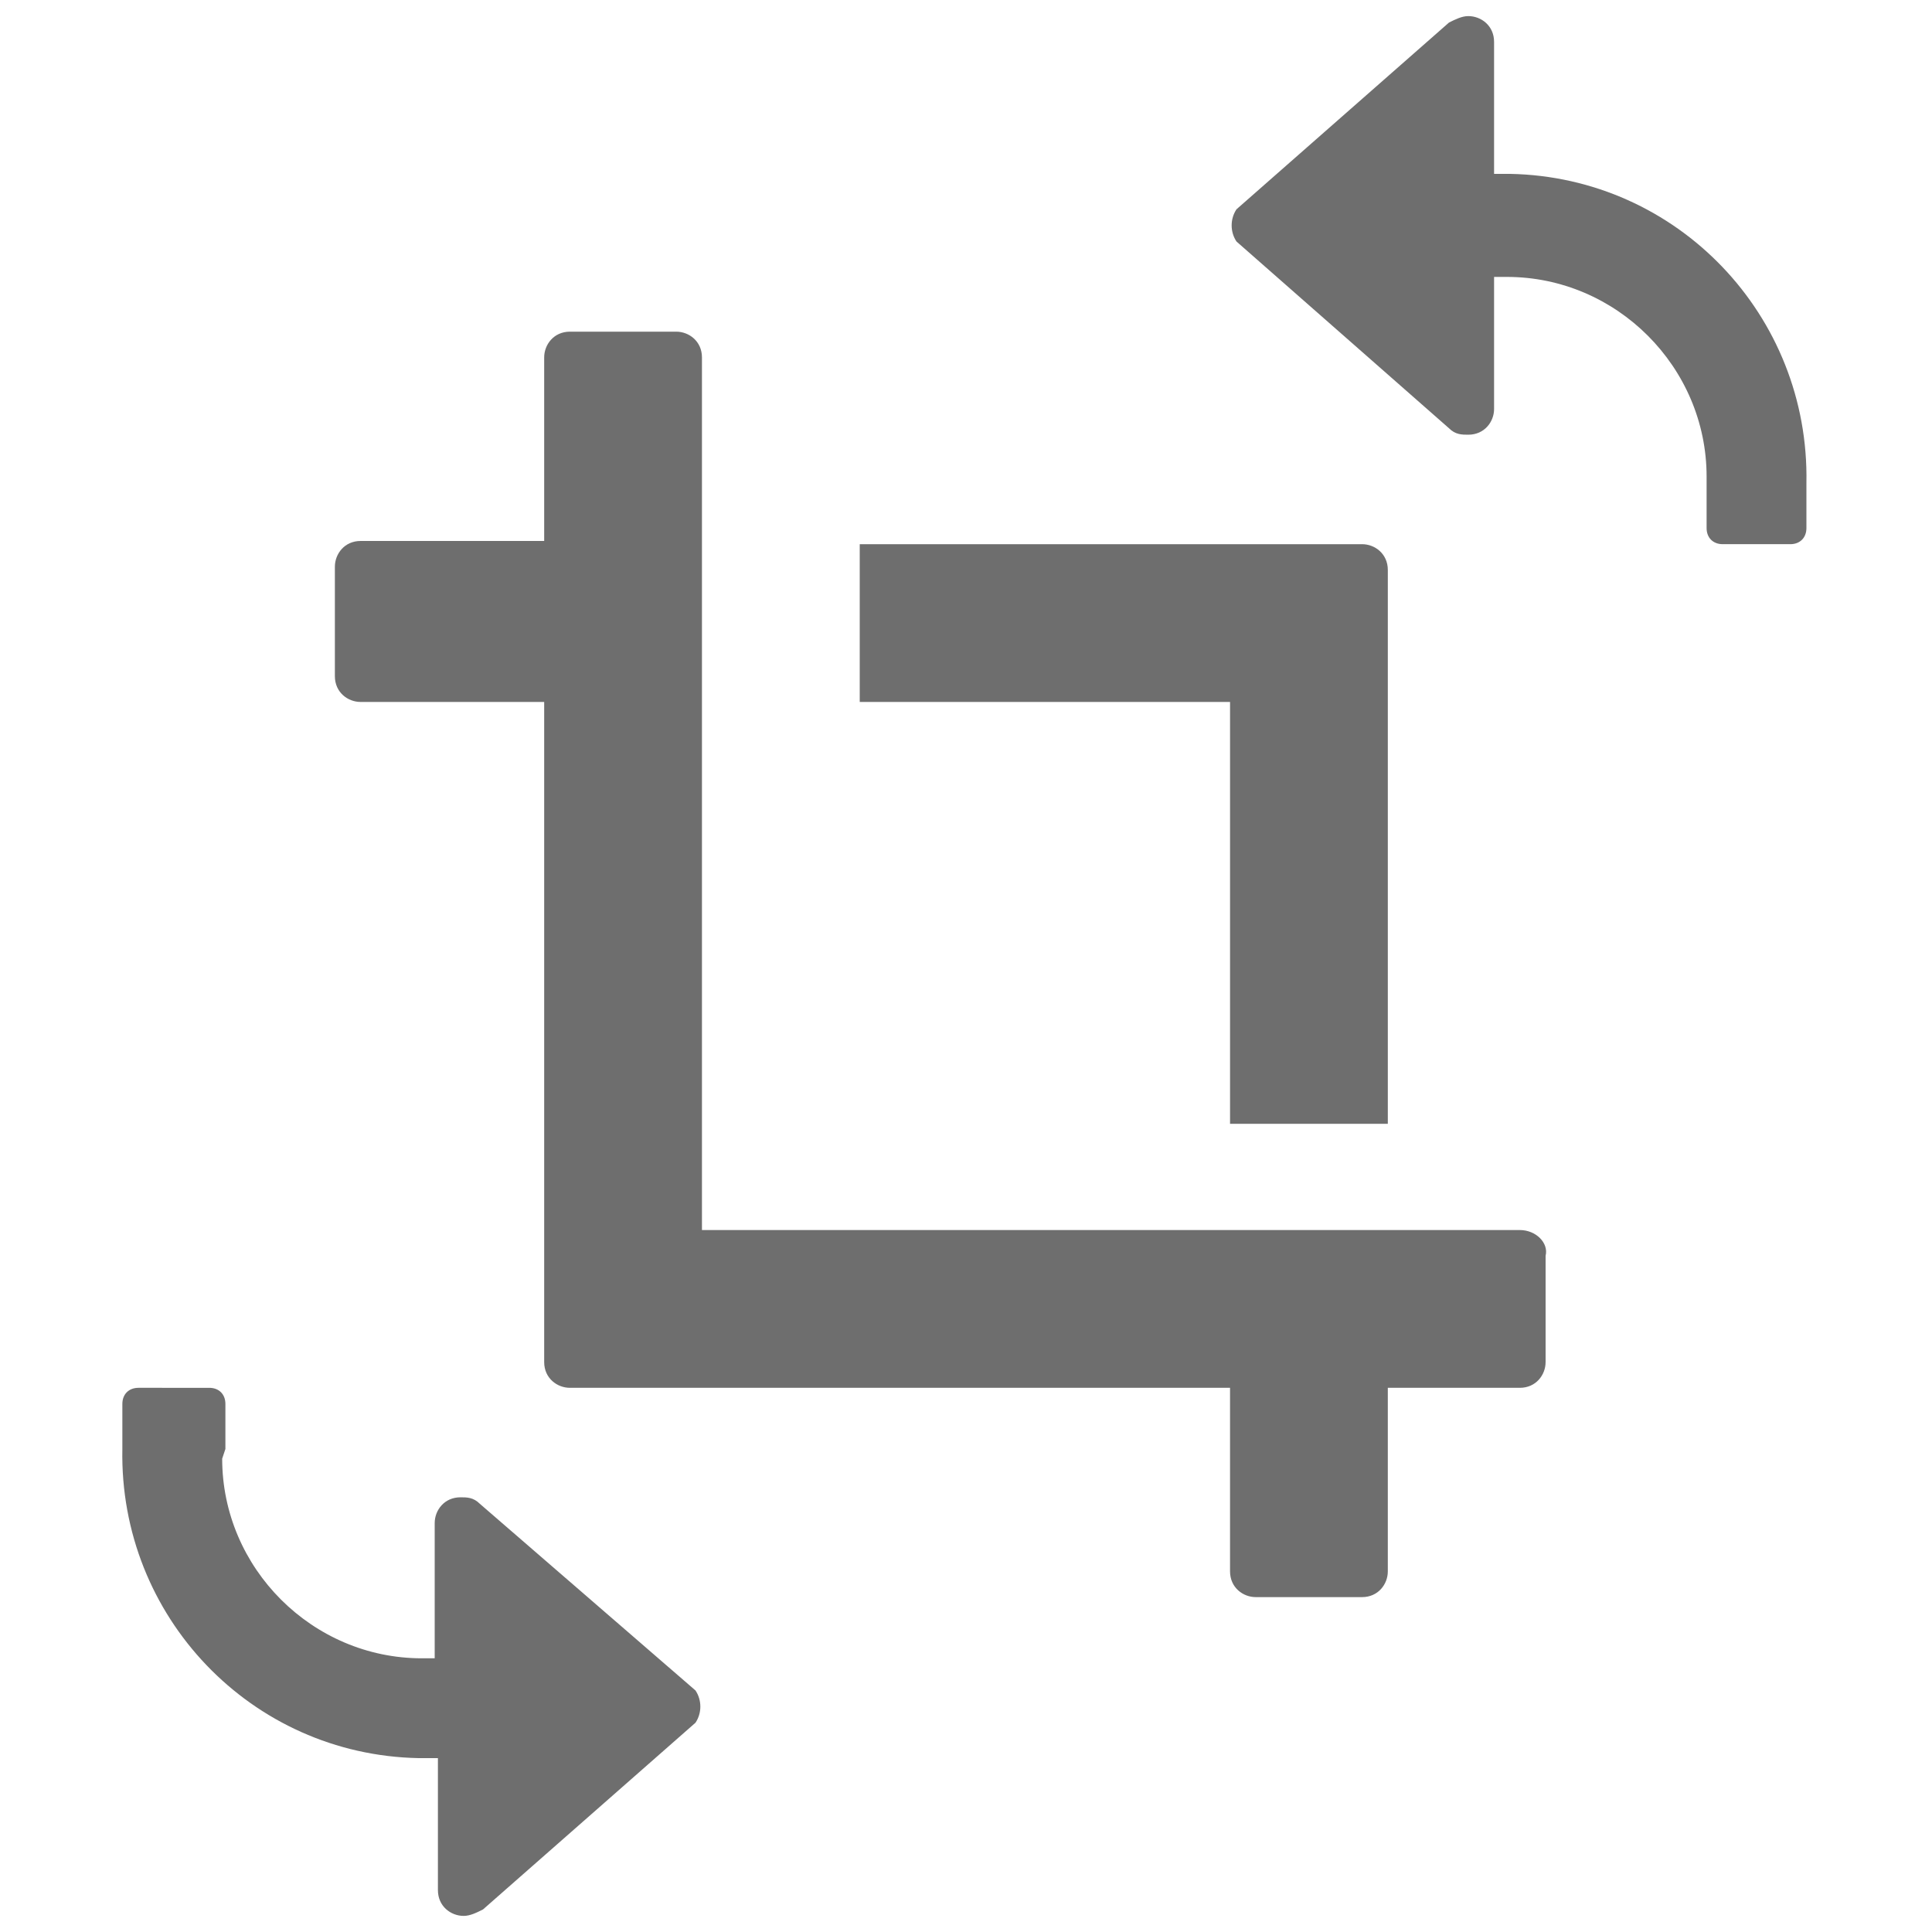 <?xml version="1.0" encoding="utf-8"?>
<!-- Generator: Adobe Illustrator 25.0.1, SVG Export Plug-In . SVG Version: 6.00 Build 0)  -->
<svg version="1.1" id="Layer_1" xmlns="http://www.w3.org/2000/svg" xmlns:xlink="http://www.w3.org/1999/xlink" x="0px" y="0px"
	 viewBox="0 0 60 60" style="enable-background:new 0 0 60 60;" xml:space="preserve">
<style type="text/css">
	.st0{fill:#FF13DC;fill-opacity:0;}
	.st1{fill:#6E6E6E;}
</style>
<rect id="Canvas" x="0.5" y="0.5" class="st0" width="59.1" height="59.1"/>
<path class="st1" d="M38.2,34.9h4.9V17.7c0-0.5-0.4-0.8-0.8-0.8H26.7v4.9h11.5V34.9z"/>
<path class="st1" d="M47.2,38.2H21.8V11.1c0-0.5-0.4-0.8-0.8-0.8h-3.3c-0.5,0-0.8,0.4-0.8,0.8v5.7h-5.7c-0.5,0-0.8,0.4-0.8,0.8V21
	c0,0.5,0.4,0.8,0.8,0.8h5.7v20.5c0,0.5,0.4,0.8,0.8,0.8h20.5v5.7c0,0.5,0.4,0.8,0.8,0.8h3.3c0.5,0,0.8-0.4,0.8-0.8v-5.7h4.1
	c0.5,0,0.8-0.4,0.8-0.8V39C48.1,38.6,47.7,38.2,47.2,38.2z"/>
<path class="st1" d="M46.8,5.4h-0.4V1.3c0-0.5-0.4-0.8-0.8-0.8c-0.2,0-0.4,0.1-0.6,0.2l-6.6,5.8c-0.2,0.3-0.2,0.7,0,1l6.6,5.8
	c0.2,0.2,0.4,0.2,0.6,0.2c0.5,0,0.8-0.4,0.8-0.8V8.6h0.4c3.4,0,6.2,2.8,6.2,6.2c0,0,0,0,0,0l0,0.2v1.4c0,0.3,0.2,0.5,0.5,0.5h0h2.1
	c0.3,0,0.5-0.2,0.5-0.5c0,0,0,0,0,0v0V15c0.1-5.2-4-9.5-9.2-9.6L46.8,5.4z"/>
<path class="st1" d="M14.9,46.7c-0.2-0.2-0.4-0.2-0.6-0.2c-0.5,0-0.8,0.4-0.8,0.8v4.2h-0.4c-3.4,0-6.2-2.8-6.2-6.2c0,0,0,0,0,0L7,45
	v-1.4c0-0.3-0.2-0.5-0.5-0.5H4.3c-0.3,0-0.5,0.2-0.5,0.5c0,0,0,0,0,0V45c-0.1,5.2,4,9.5,9.2,9.6l0.2,0h0.4v4.1
	c0,0.5,0.4,0.8,0.8,0.8c0.2,0,0.4-0.1,0.6-0.2l6.6-5.8c0.2-0.3,0.2-0.7,0-1L14.9,46.7z"/>
</svg>

